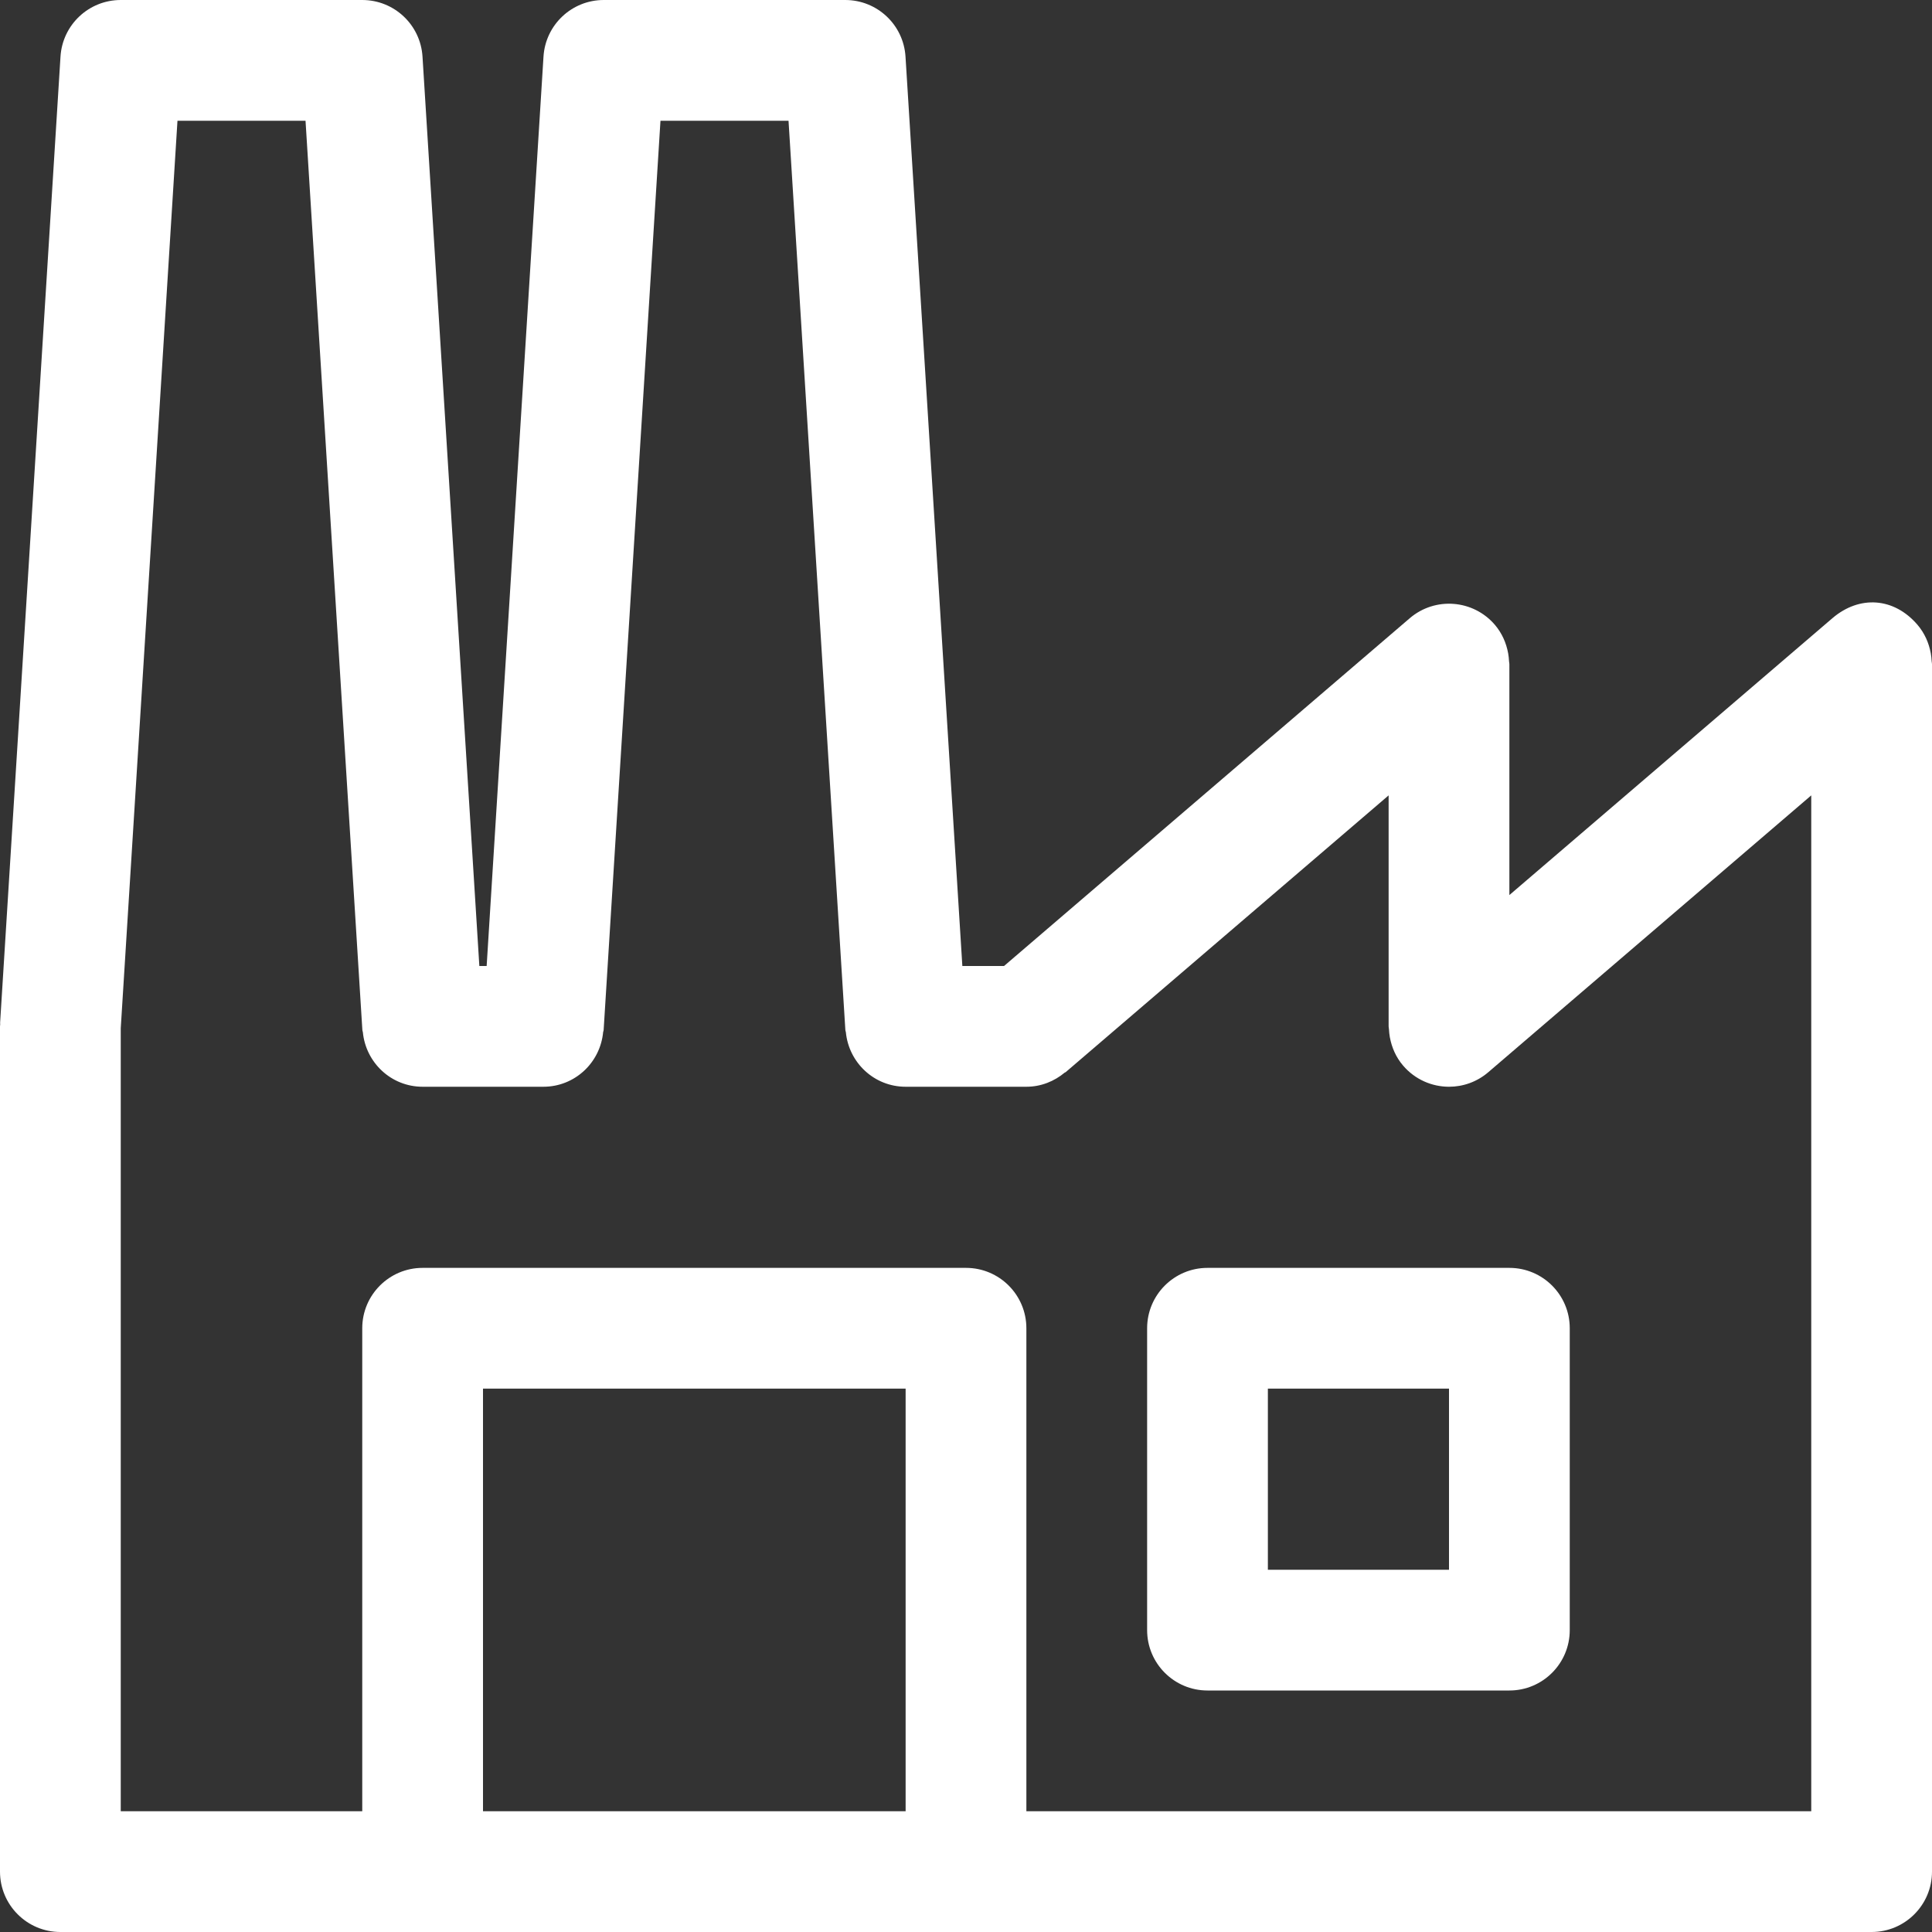 <?xml version="1.0" encoding="iso-8859-1"?>
<!-- Generator: Adobe Illustrator 16.0.0, SVG Export Plug-In . SVG Version: 6.00 Build 0)  -->
<!DOCTYPE svg PUBLIC "-//W3C//DTD SVG 1.1//EN" "http://www.w3.org/Graphics/SVG/1.1/DTD/svg11.dtd">
<svg version="1.1" xmlns="http://www.w3.org/2000/svg" xmlns:xlink="http://www.w3.org/1999/xlink" x="0px" y="0px" width="32px"
	 height="32px" viewBox="0 0 64 64" style="enable-background:new 0 0 64 64;" xml:space="preserve">
<rect x="0" y="0" width="64" height="64" fill="#333333" stroke="none"/>
<g id="Layer_7" fill="#ffffff">
	<g>
		<path d="M38,44v10c0,1.104,0.896,2,2,2h10c1.104,0,2-0.896,2-2V44c0-1.105-0.896-2-2-2H40C38.896,42,38,42.895,38,44z M42,46h6v6
			h-6V46z"/>
		<path d="M63.989,21.906c-0.004-0.089-0.014-0.176-0.029-0.264c-0.001-0.002-0.001-0.003-0.001-0.004
			c-0.062-0.337-0.202-0.662-0.44-0.941c-0.778-0.908-1.921-0.986-2.82-0.217L50,29.65V22c0-0.036-0.009-0.061-0.011-0.094
			c-0.004-0.089-0.014-0.176-0.029-0.264c-0.001-0.002-0.001-0.003-0.001-0.004c-0.062-0.337-0.202-0.662-0.44-0.941
			c-0.718-0.838-1.981-0.936-2.82-0.217L33.26,32h-1.381L29.996,1.875C29.93,0.82,29.057,0,28,0h-8c-1.057,0-1.93,0.82-1.996,1.875
			L16.121,32h-0.242L13.996,1.875C13.93,0.82,13.057,0,12,0H4C2.943,0,2.07,0.82,2.004,1.875l-2,32
			c-0.002,0.021,0.003,0.041,0.002,0.062C0.006,33.959,0,33.979,0,34v28c0,1.104,0.896,2,2,2h12h18h30c1.104,0,2-0.896,2-2V22
			C64,21.964,63.991,21.939,63.989,21.906z M30,60H16V46h14V60z M60,60H34V44c0-1.105-0.896-2-2-2H14c-1.104,0-2,0.895-2,2v16H4
			V34.062L5.879,4h4.242l1.883,30.125c0.002,0.025,0.012,0.041,0.016,0.065C12.117,35.204,12.961,36,14,36h4
			c1.04,0,1.885-0.797,1.98-1.812c0.004-0.023,0.014-0.039,0.016-0.062L21.879,4h4.242l1.883,30.125
			c0.002,0.025,0.012,0.041,0.016,0.065C28.117,35.204,28.961,36,30,36h4c0.486,0,0.927-0.182,1.273-0.471
			c0.008-0.006,0.021-0.004,0.028-0.012L46,26.348V34c0,0.035,0.009,0.06,0.011,0.094c0.004,0.088,0.014,0.176,0.029,0.263
			c0.001,0.001,0.001,0.003,0.001,0.005c0.062,0.336,0.202,0.662,0.44,0.939C46.877,35.763,47.438,36,48.001,36
			c0.46,0,0.923-0.158,1.301-0.482L60,26.348V60z"/>
	</g>
</g>
<g id="Layer_1">
</g>
</svg>
